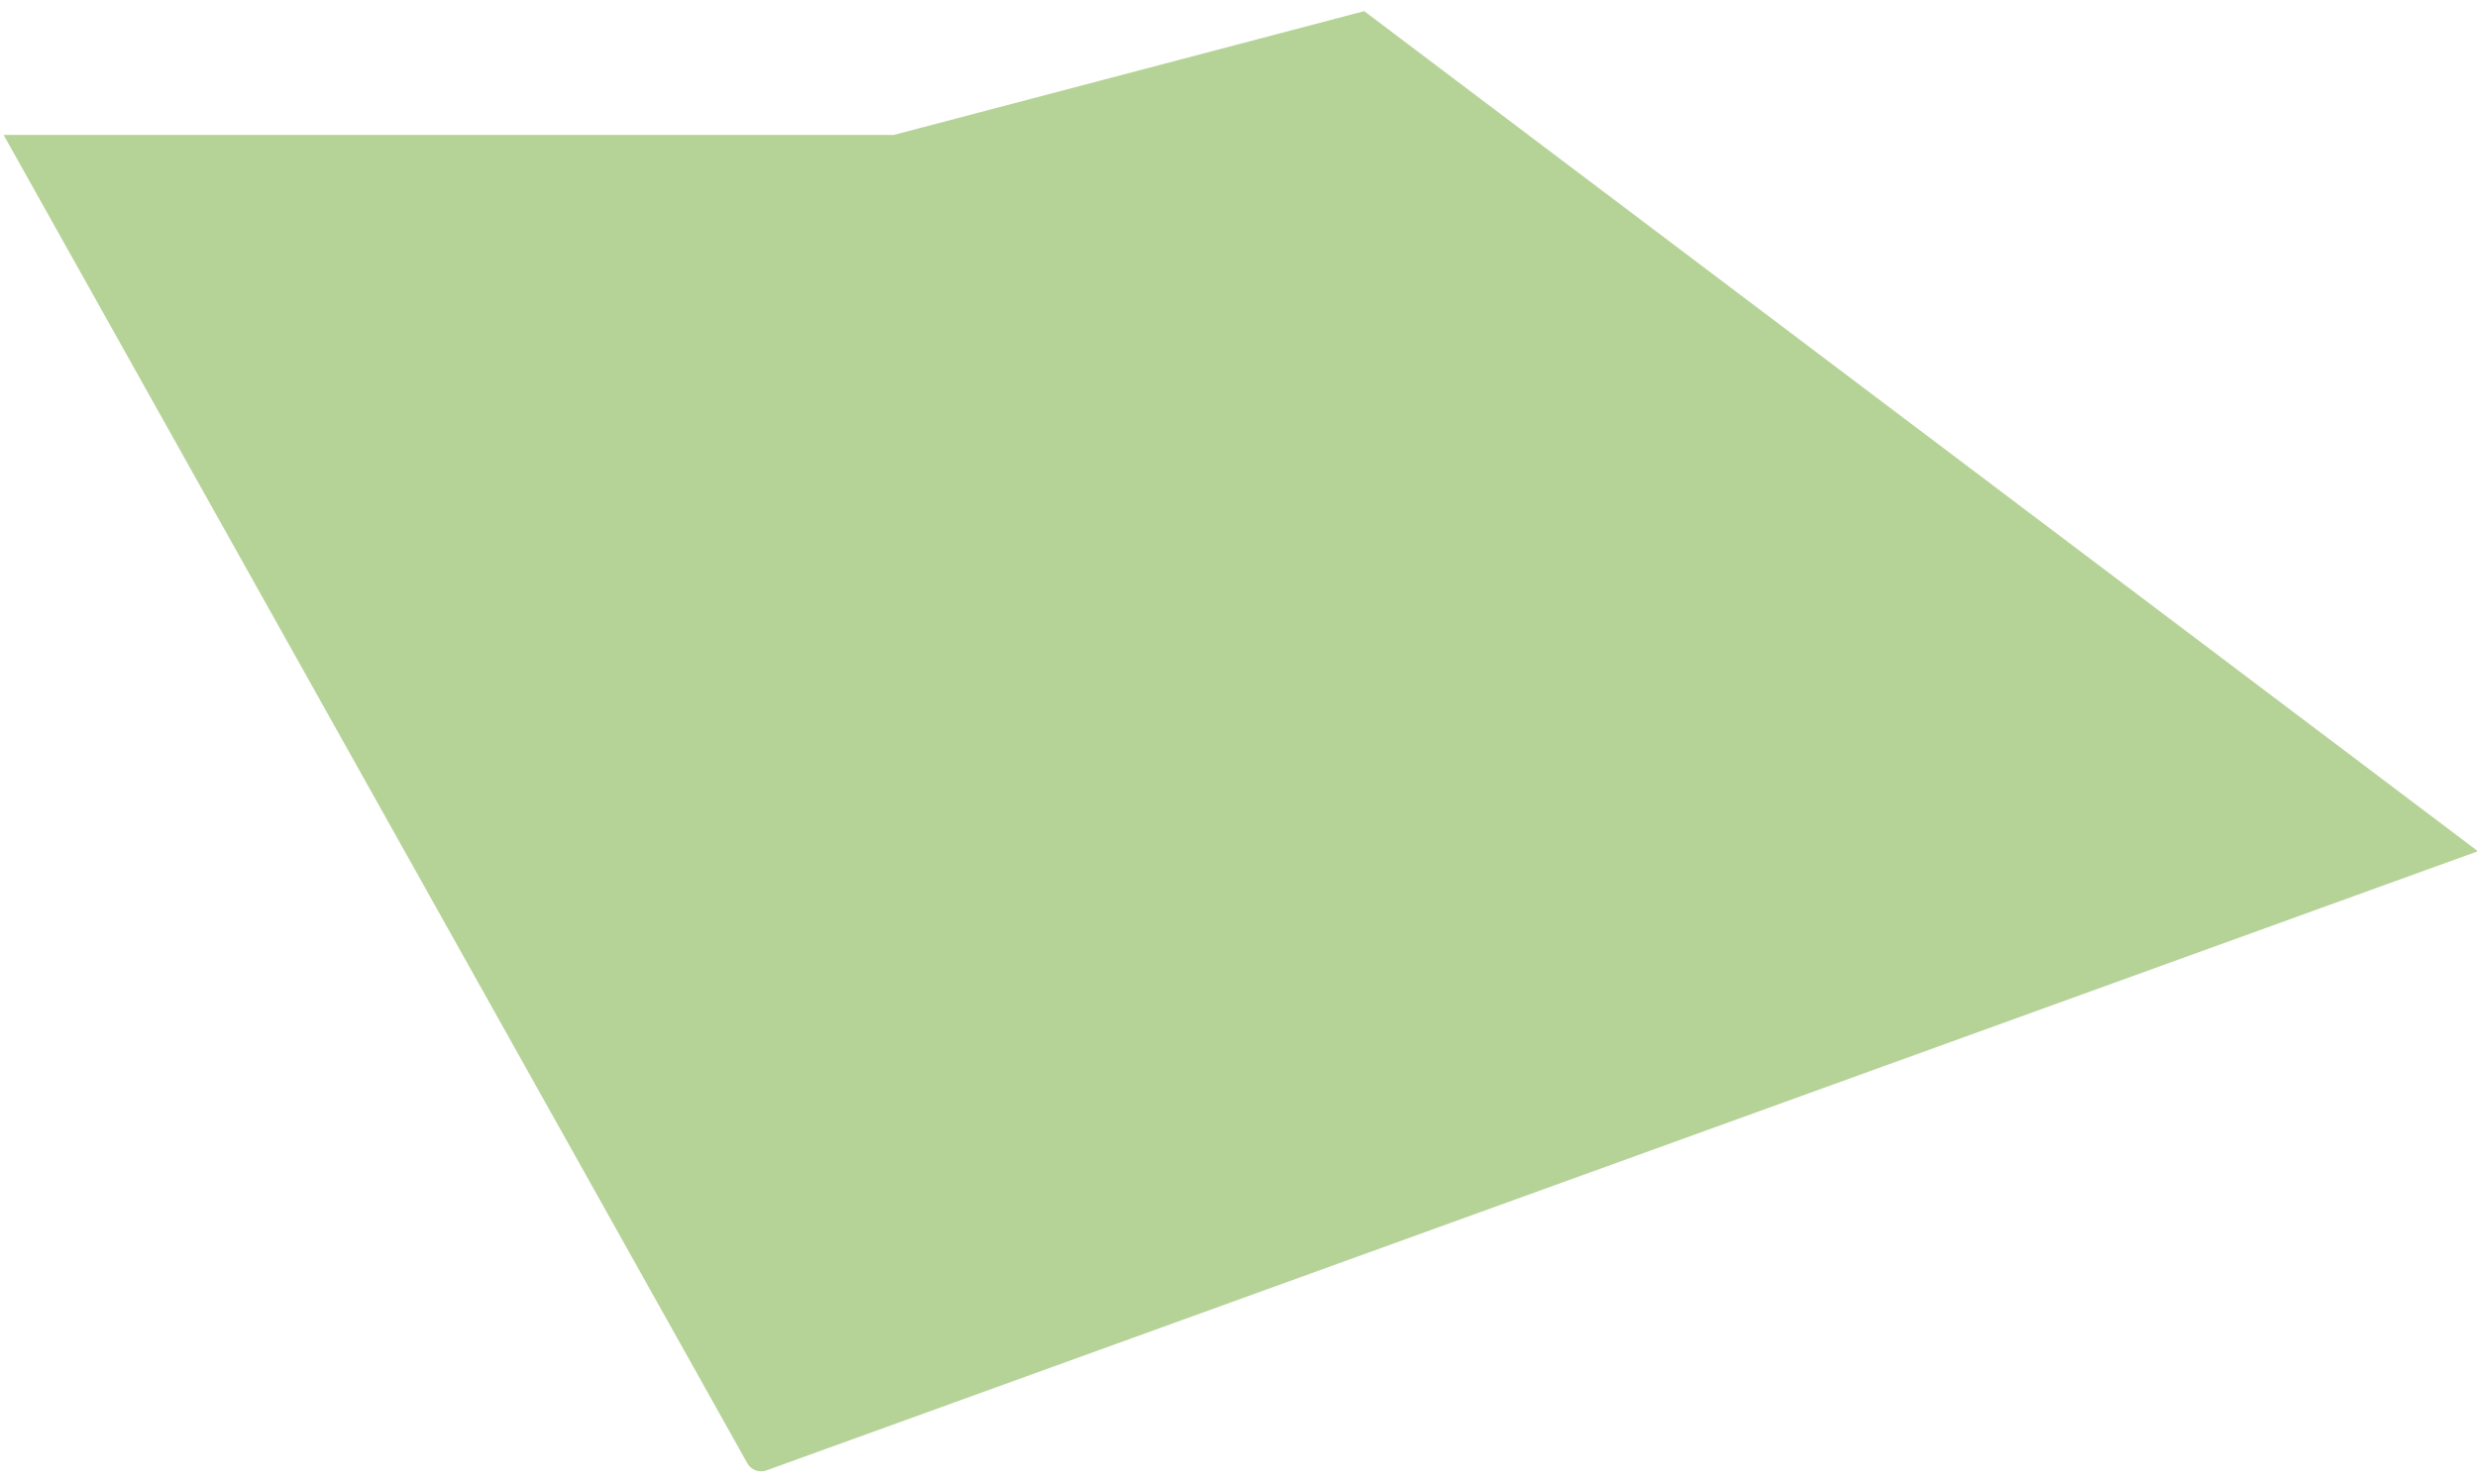 <?xml version="1.0" encoding="UTF-8"?> <svg xmlns="http://www.w3.org/2000/svg" viewBox="5811.5 4770.954 100.966 60.481" data-guides="{&quot;vertical&quot;:[],&quot;horizontal&quot;:[]}"><path fill="#b5d397" stroke="#b5d397" fill-opacity="1" stroke-width="1" stroke-opacity="1" id="tSvg12beffc9f00" title="Path 1" d="M 5812.5 4776.954 A 0 0 0 0 1 5812.5 4776.954L 5848 4776.954 A 0 0 0 0 0 5848 4776.954L 5867 4771.954 A 0 0 0 0 1 5867 4771.954L 5911.466 4805.5 A 0 0 0 0 1 5911.466 4805.5L 5842.574 4830.427 A 0.146 0.146 0 0 1 5842.397 4830.361Z"></path><defs></defs></svg> 